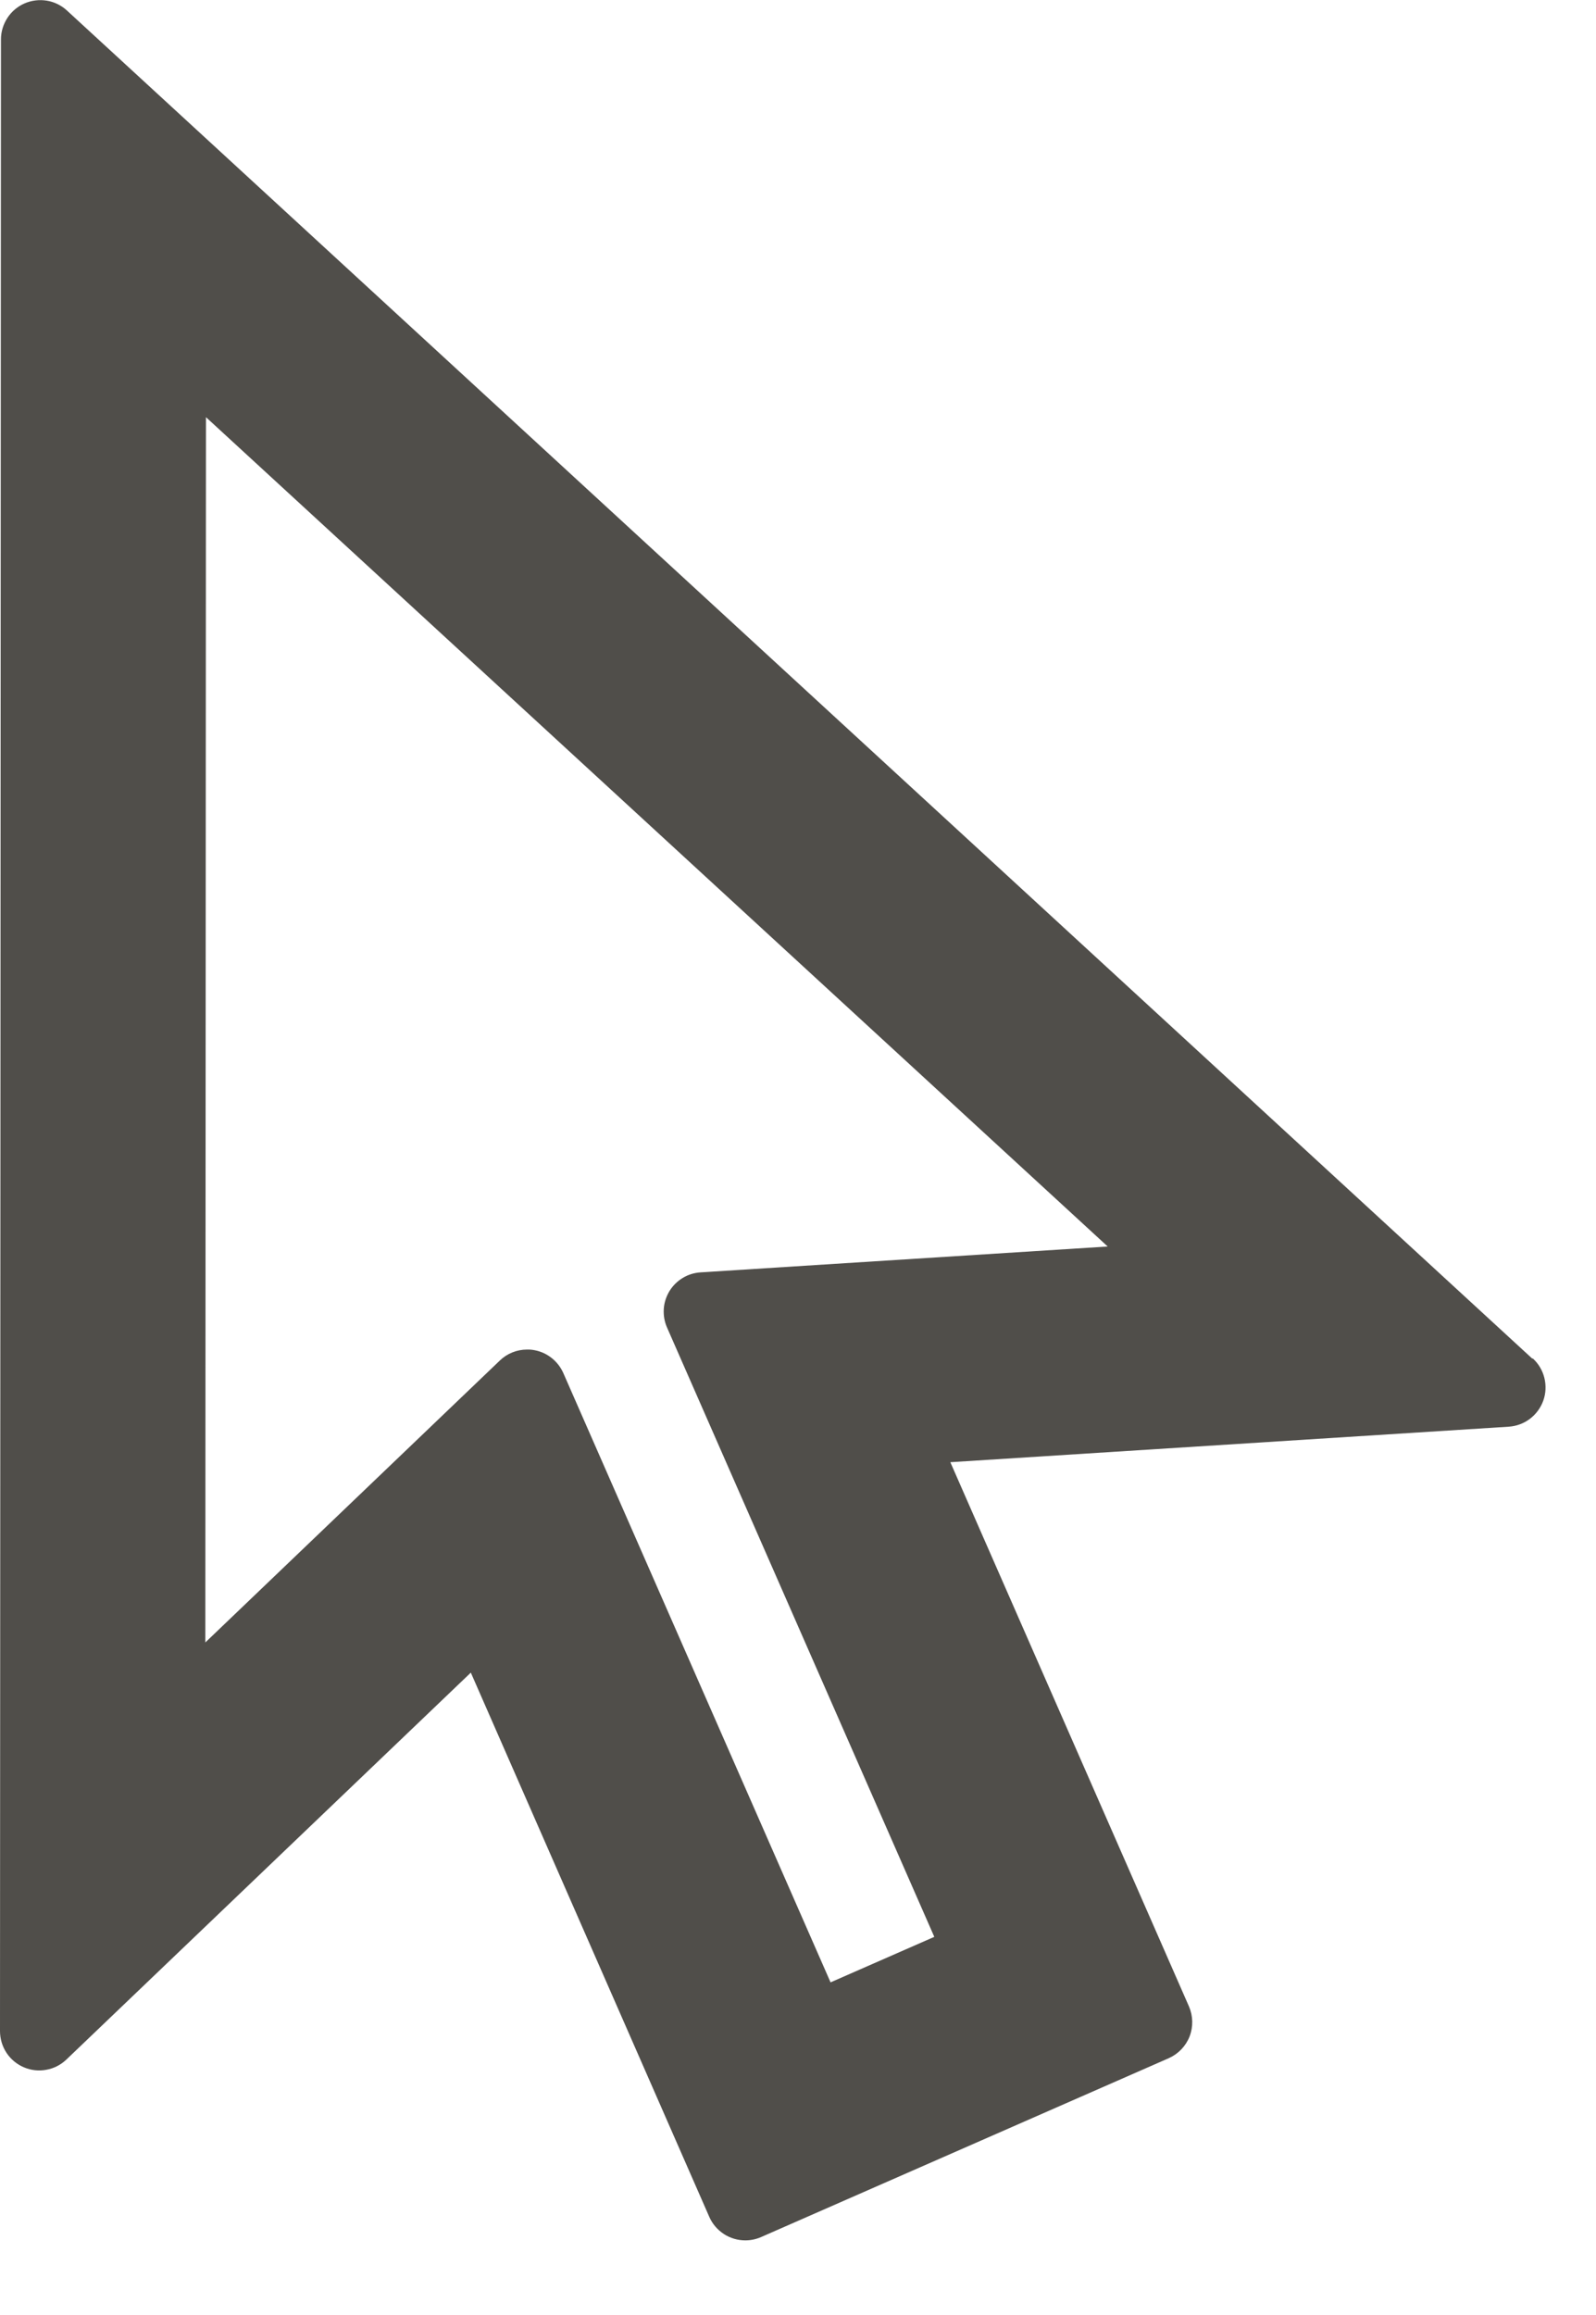 <svg width="20" height="29" viewBox="0 0 20 29" fill="none" xmlns="http://www.w3.org/2000/svg">
<g clip-path="url(#clip0_3346_48888)">
<path d="M19.2 17.018L0.837 0.13C0.767 0.066 0.679 0.023 0.585 0.008C0.491 -0.007 0.394 0.005 0.307 0.043C0.22 0.081 0.145 0.144 0.093 0.224C0.041 0.304 0.012 0.397 0.012 0.492L1.83316e-06 25.443C-0 25.54 0.028 25.634 0.081 25.715C0.134 25.796 0.21 25.859 0.299 25.897C0.387 25.935 0.486 25.946 0.581 25.928C0.676 25.911 0.763 25.866 0.833 25.799L5.9 20.953L8.888 27.77C8.926 27.858 8.99 27.932 9.07 27.985C9.15 28.037 9.243 28.065 9.339 28.065C9.408 28.065 9.476 28.051 9.539 28.023L14.646 25.783C14.765 25.73 14.859 25.633 14.907 25.511C14.954 25.389 14.951 25.254 14.899 25.134L11.909 18.317L18.909 17.872C19.005 17.865 19.097 17.831 19.174 17.772C19.25 17.714 19.308 17.634 19.34 17.544C19.372 17.453 19.376 17.355 19.353 17.261C19.33 17.168 19.28 17.083 19.209 17.018M8.778 15.939C8.699 15.944 8.622 15.968 8.555 16.009C8.487 16.05 8.43 16.107 8.389 16.174C8.348 16.242 8.323 16.319 8.318 16.397C8.313 16.476 8.326 16.555 8.358 16.628L11.708 24.263L10.408 24.833L7.059 17.2C7.027 17.128 6.978 17.064 6.916 17.014C6.855 16.965 6.782 16.93 6.704 16.915C6.671 16.908 6.638 16.905 6.604 16.906C6.477 16.906 6.355 16.955 6.264 17.043L2.573 20.575L2.581 5.226L13.881 15.615L8.778 15.939Z" fill="#504E4A"/>
</g>
<defs>
<clipPath id="clip0_3346_48888">
<rect width="19.363" height="28.065" fill="white"/>
</clipPath>
</defs>
</svg>
